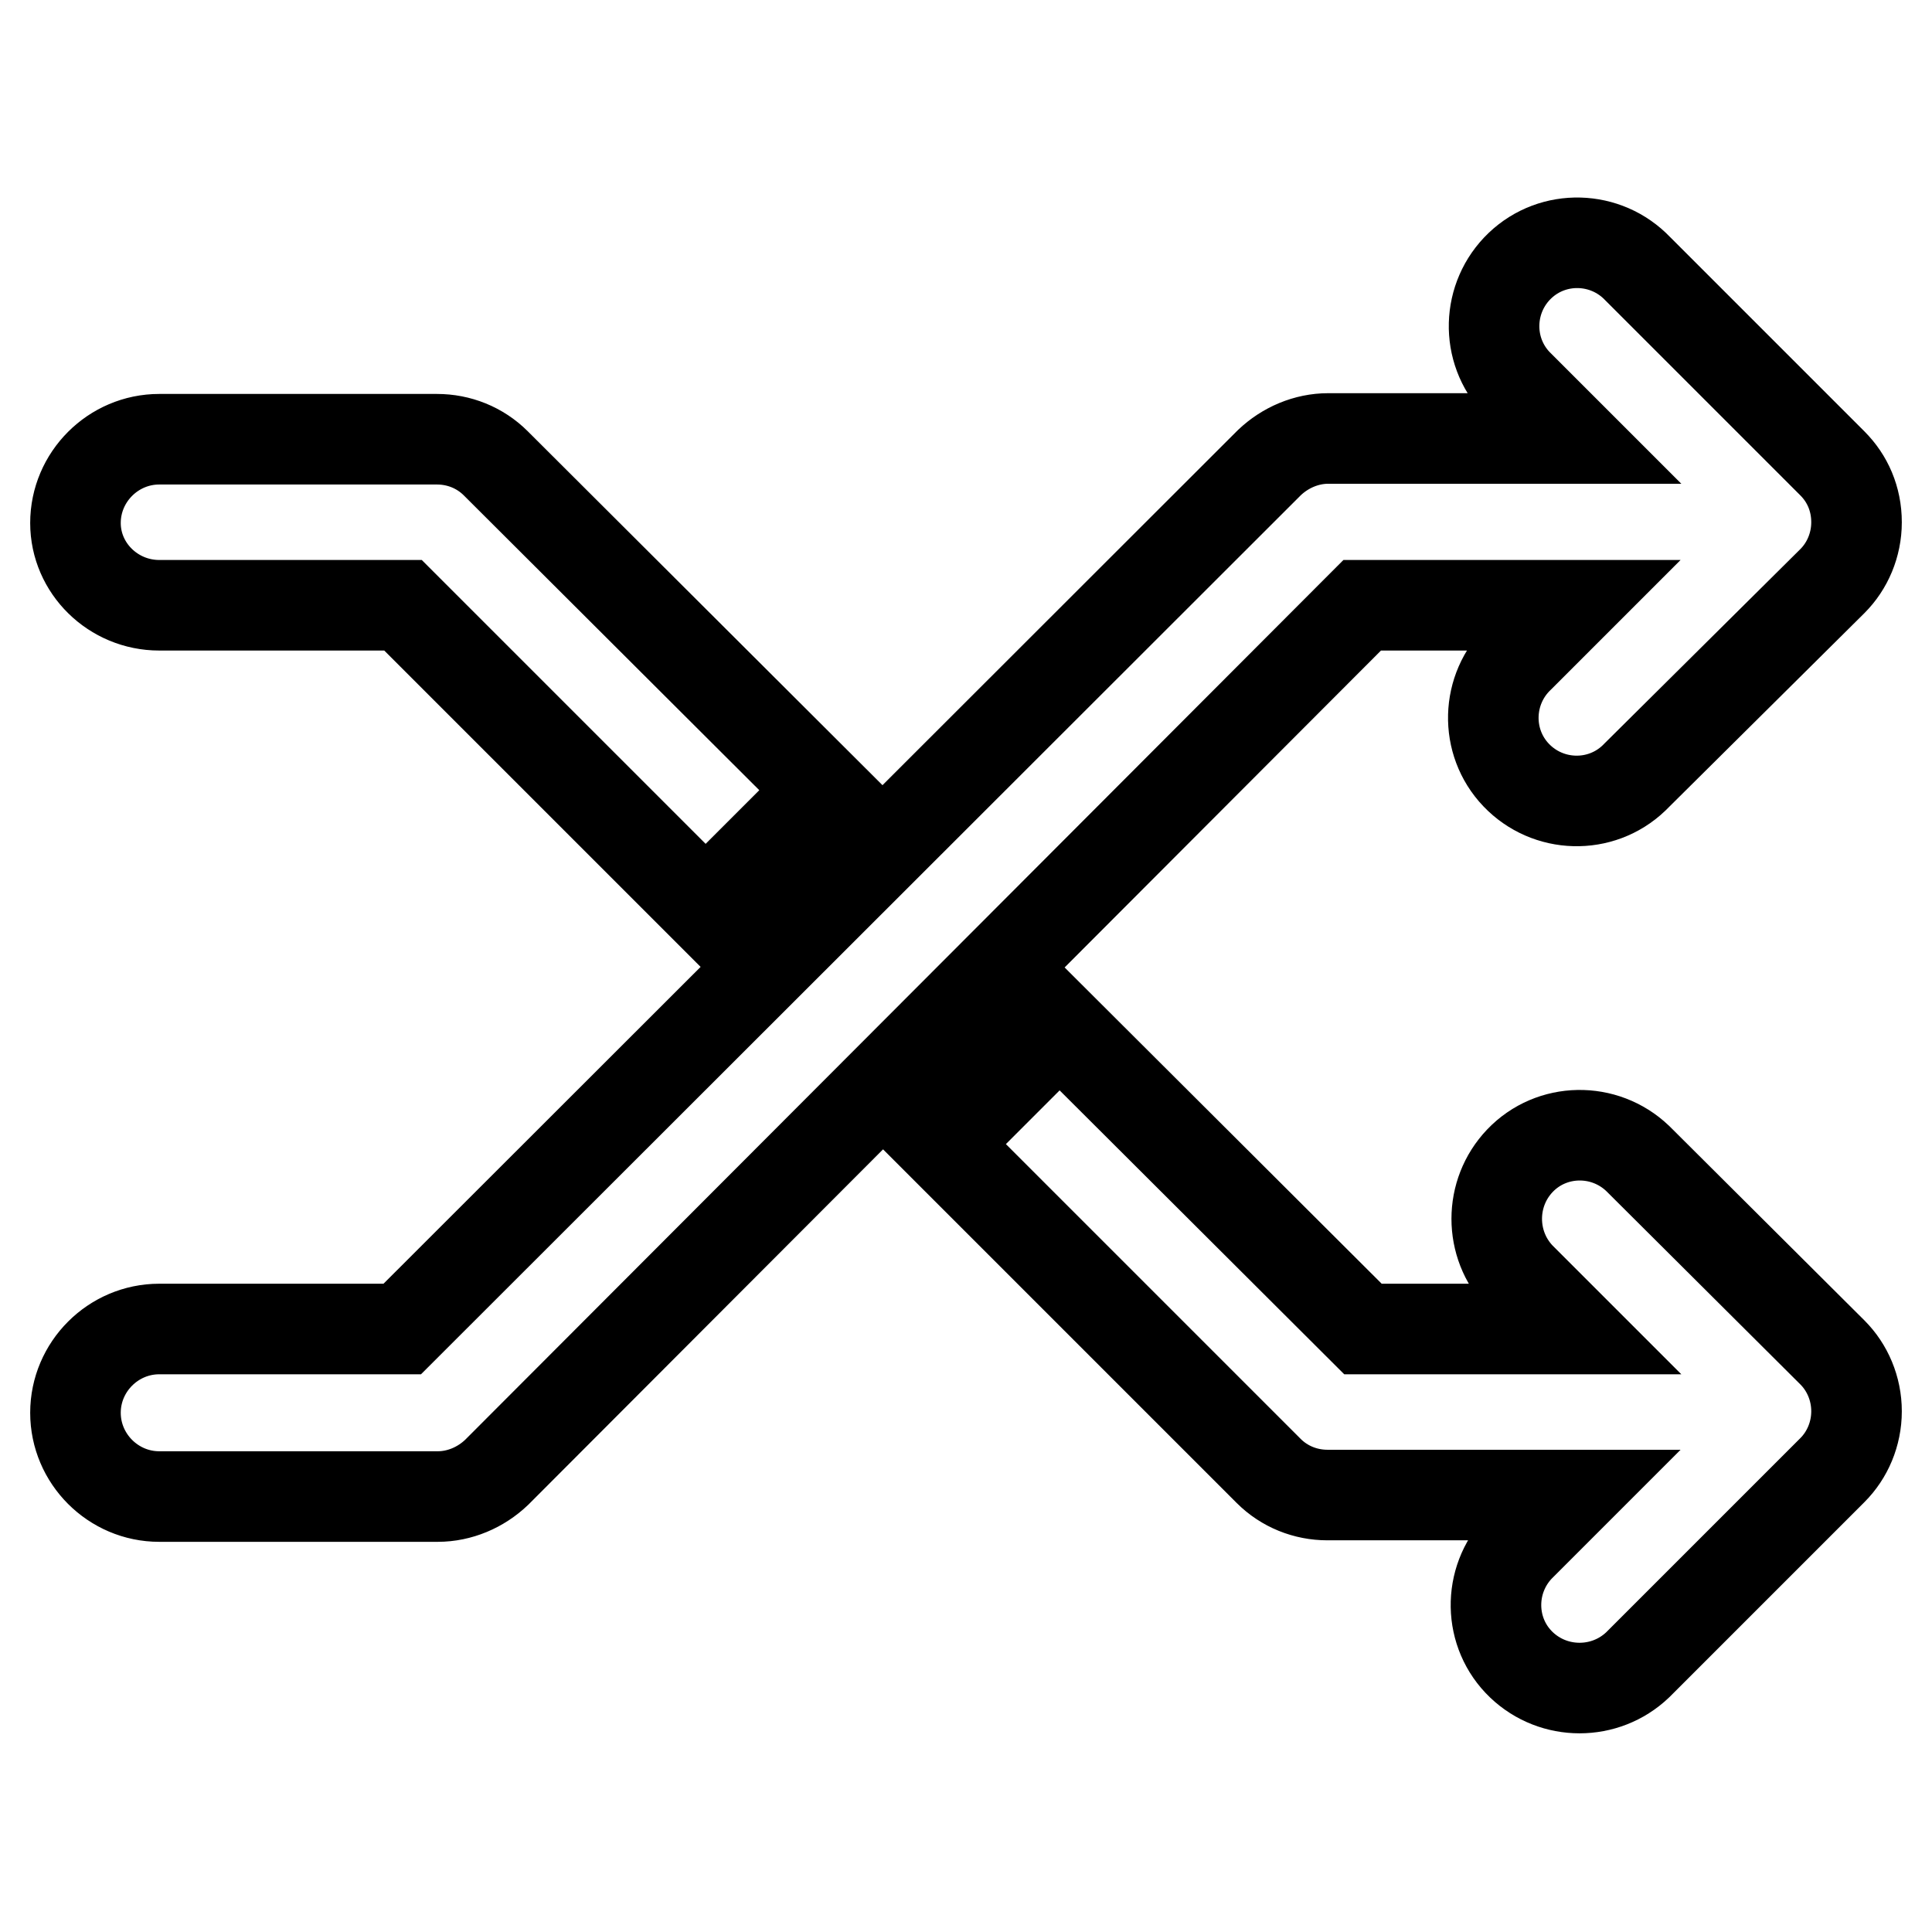 <?xml version="1.0" encoding="utf-8"?>
<!-- Svg Vector Icons : http://www.onlinewebfonts.com/icon -->
<!DOCTYPE svg PUBLIC "-//W3C//DTD SVG 1.1//EN" "http://www.w3.org/Graphics/SVG/1.1/DTD/svg11.dtd">
<svg version="1.1" xmlns="http://www.w3.org/2000/svg" xmlns:xlink="http://www.w3.org/1999/xlink" x="0px" y="0px" viewBox="0 0 256 256" enable-background="new 0 0 256 256" xml:space="preserve">
<g> <path stroke-width="12" fill-opacity="0" stroke="#000000"  d="M21.1,80.2h32.3l40.1,40.1l15.6-15.6L65.7,61.4c-2.1-2.1-4.9-3.2-7.8-3.2H21.1c-6.1,0-11.1,5-11.1,11.1 C10,75.3,15,80.2,21.1,80.2z M201.7,80.2L201.7,80.2l6.5,0l-6.9,6.9c-4.4,4.2-4.6,11.2-0.4,15.6s11.2,4.6,15.6,0.4 c0.1-0.1,0.2-0.2,0.4-0.4L242.8,77c2-2,3.2-4.8,3.2-7.8c0-3.1-1.2-5.8-3.2-7.8l-25.8-25.8c-4.2-4.4-11.2-4.6-15.6-0.4 c-4.4,4.2-4.6,11.2-0.4,15.6c0.1,0.1,0.2,0.2,0.4,0.4l6.9,6.9h-32.3c-2.9,0-5.7,1.2-7.8,3.2L53.3,176.1H21.1 c-6.1,0-11.1,5-11.1,11.1c0,6.1,5,11.1,11.1,11.1h36.9c2.9,0,5.7-1.2,7.8-3.2L180.5,80.2H201.7z M217,153.5 c-4.4-4.2-11.4-4.1-15.6,0.3c-4.1,4.3-4.1,11.1,0,15.4l6.9,6.9h-6.5v0h-21.2L140.4,136l-15.6,15.6l43.3,43.3 c2.1,2.1,4.9,3.2,7.8,3.2h32.3l-6.9,6.9c-4.2,4.4-4.1,11.4,0.3,15.6c4.3,4.1,11.1,4.1,15.4,0l25.8-25.8c2-2,3.2-4.8,3.2-7.8 s-1.2-5.8-3.2-7.8L217,153.5L217,153.5z"/></g>
</svg>
